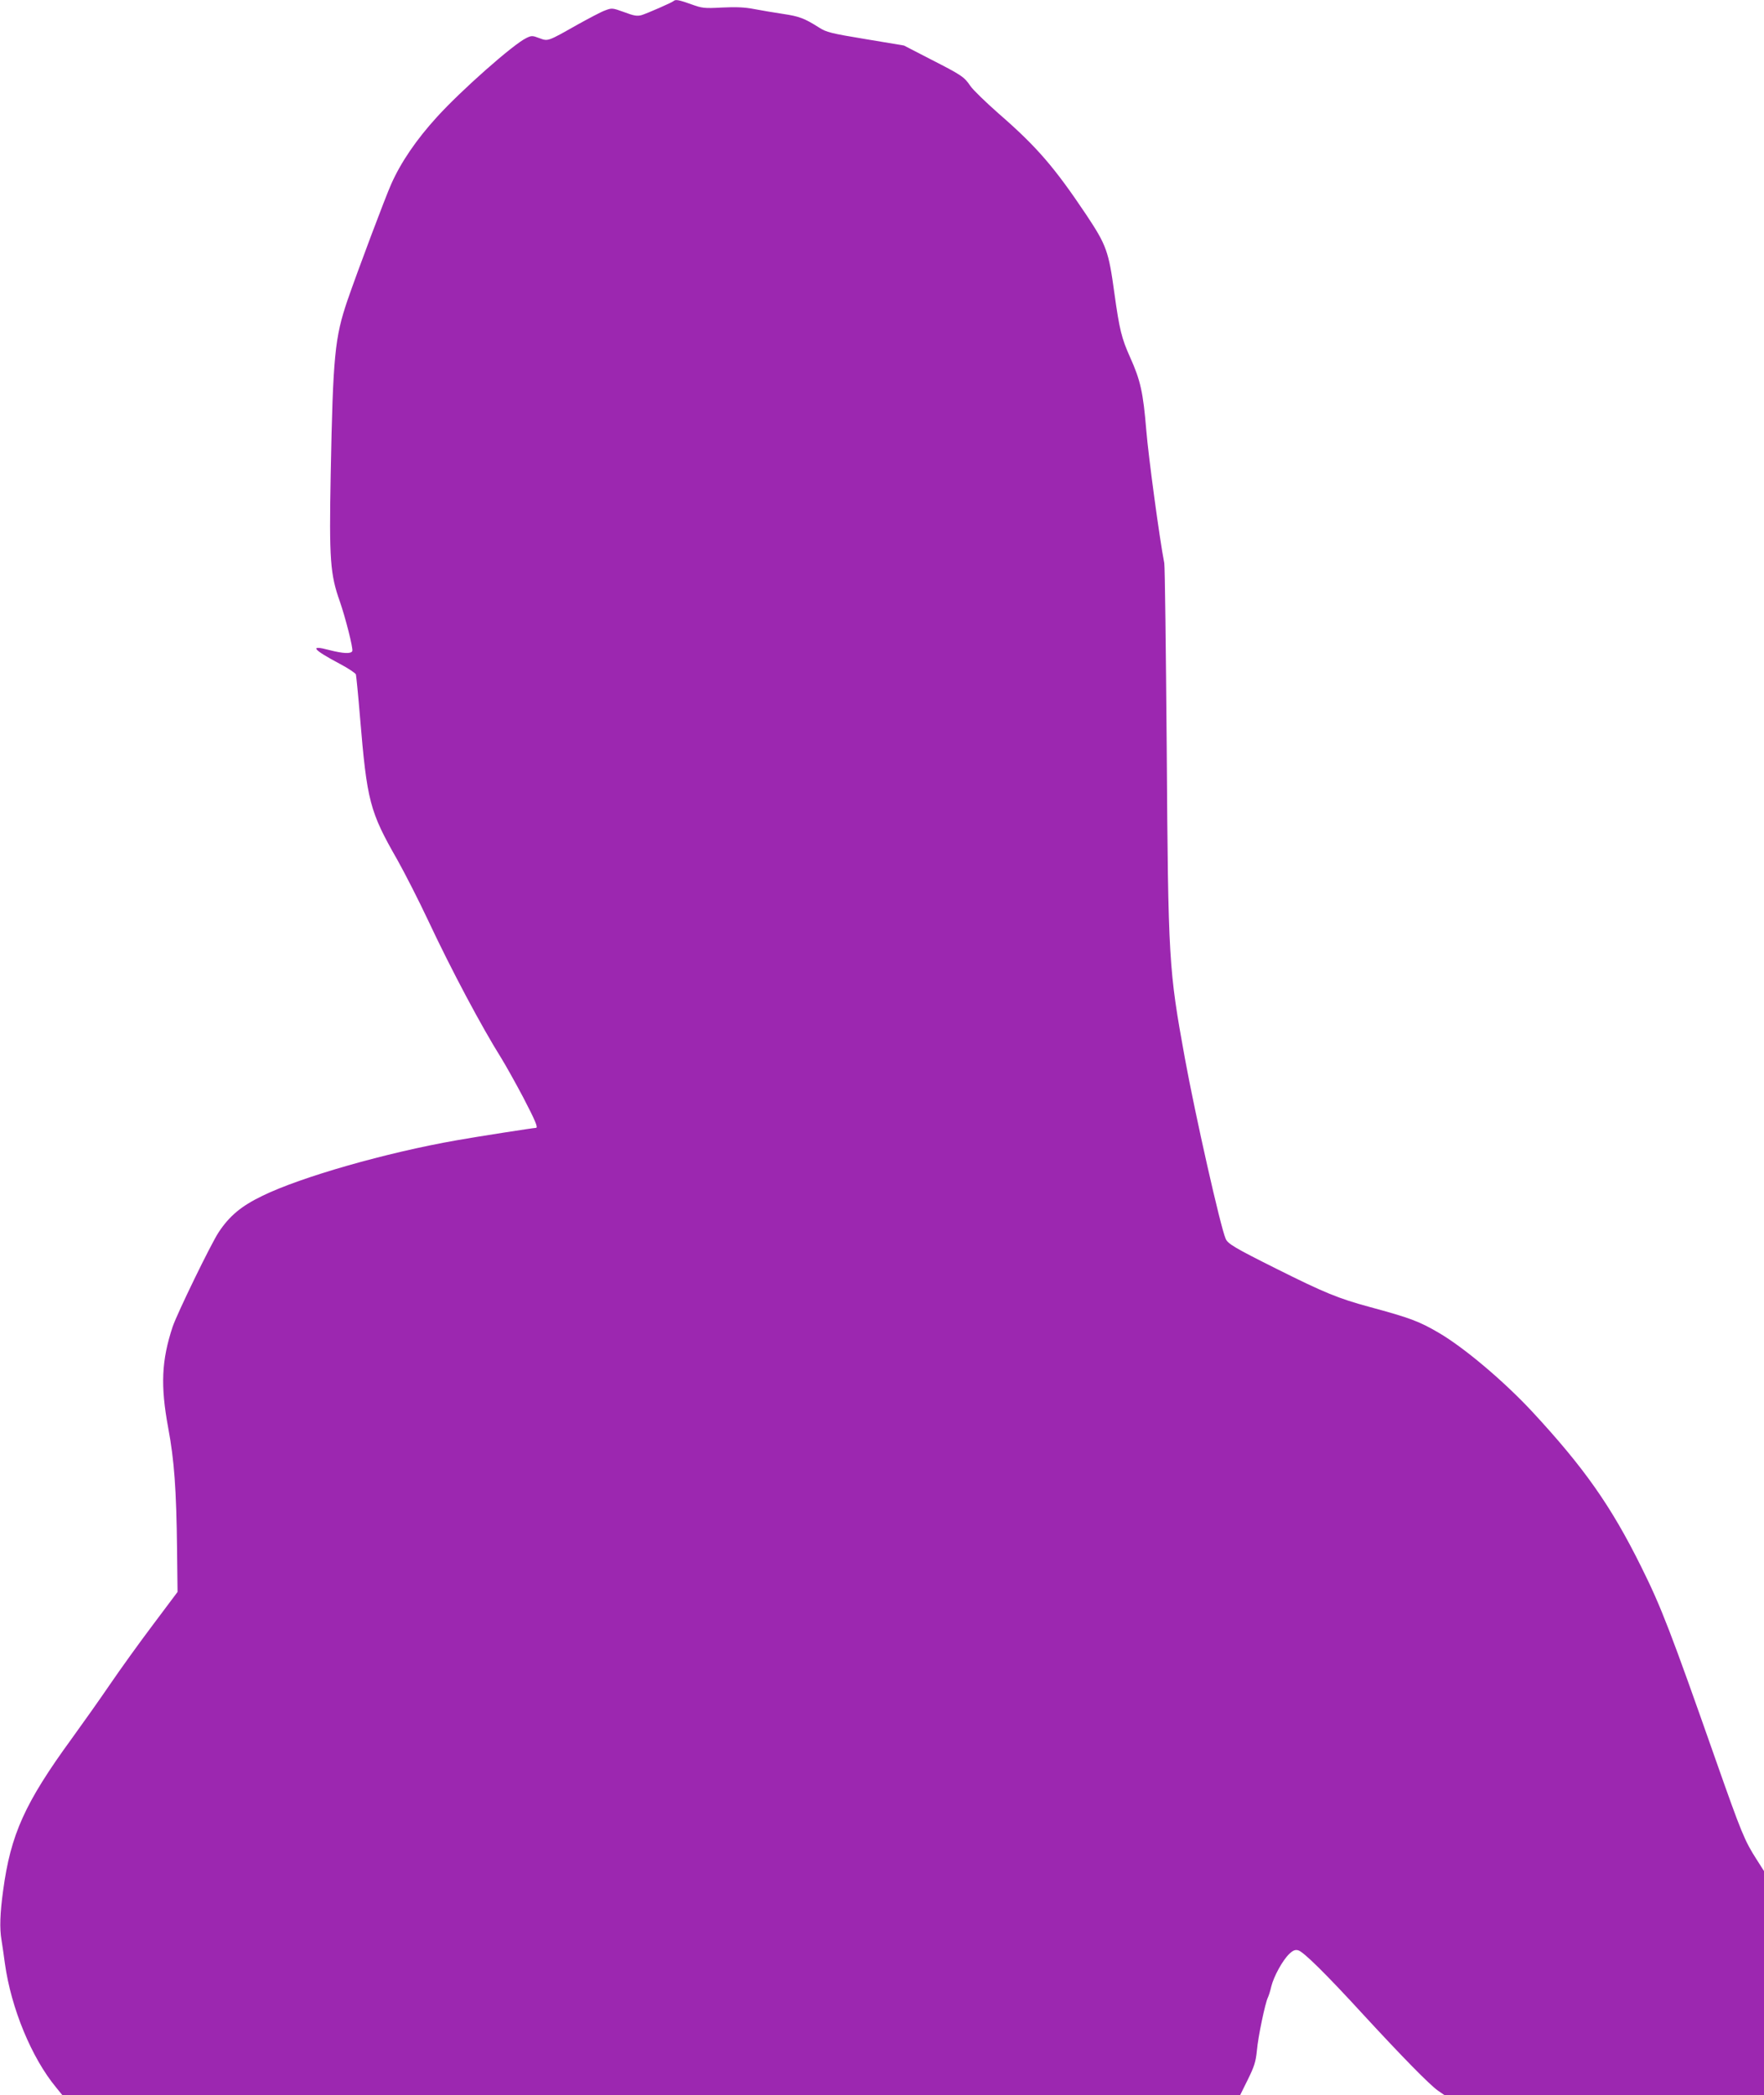 <?xml version="1.0" standalone="no"?>
<!DOCTYPE svg PUBLIC "-//W3C//DTD SVG 20010904//EN"
 "http://www.w3.org/TR/2001/REC-SVG-20010904/DTD/svg10.dtd">
<svg version="1.0" xmlns="http://www.w3.org/2000/svg"
 width="1078pt" height="1280pt" viewBox="0 0 1078 1280"
 preserveAspectRatio="xMidYMid meet">
<g transform="translate(0,1280) scale(0.1,-0.1)"
fill="#9c27b0" stroke="none">
<path d="M4117 12794 c-9 -9 -158 -74 -195 -86 -28 -8 -47 -5 -108 18 -72 26
-75 26 -117 10 -23 -8 -98 -48 -167 -86 -184 -104 -180 -103 -234 -83 -42 16
-48 16 -79 1 -80 -38 -398 -319 -547 -483 -125 -137 -220 -276 -279 -409 -36
-80 -204 -527 -267 -709 -78 -229 -89 -337 -103 -1062 -10 -525 -3 -614 56
-780 34 -98 82 -286 76 -302 -7 -18 -55 -16 -141 6 -124 33 -102 4 66 -85 51
-27 94 -56 97 -64 2 -8 14 -125 25 -260 43 -516 59 -577 229 -874 46 -82 131
-249 188 -370 141 -301 327 -650 447 -841 27 -44 87 -151 133 -238 74 -142 93
-187 78 -187 -14 0 -362 -54 -485 -76 -429 -75 -951 -224 -1186 -339 -129 -62
-202 -123 -268 -223 -48 -73 -254 -497 -281 -577 -68 -206 -75 -359 -27 -618
37 -197 50 -379 54 -742 l3 -260 -150 -200 c-83 -110 -201 -274 -263 -365 -62
-91 -167 -239 -233 -330 -288 -395 -374 -587 -420 -930 -19 -138 -22 -231 -10
-300 6 -36 15 -101 21 -145 38 -273 163 -576 313 -757 l39 -48 3598 0 3598 0
47 95 c40 81 49 109 56 178 7 84 51 292 67 324 5 10 15 41 21 68 15 61 69 160
110 199 22 21 36 27 54 22 31 -7 170 -144 401 -396 238 -258 402 -425 453
-461 l42 -29 975 0 976 0 0 685 0 685 -44 69 c-75 117 -93 161 -251 610 -274
780 -332 932 -456 1181 -184 371 -349 605 -665 946 -174 187 -418 393 -573
483 -118 69 -173 90 -421 157 -192 52 -277 87 -573 235 -252 126 -294 151
-307 182 -32 74 -185 752 -249 1102 -99 545 -102 590 -111 1890 -5 605 -11
1116 -15 1135 -29 149 -97 652 -110 813 -19 229 -35 303 -99 445 -52 116 -65
169 -96 392 -35 256 -48 292 -173 480 -193 288 -301 414 -535 617 -78 69 -156
144 -172 168 -38 56 -53 66 -245 164 l-161 83 -234 39 c-212 35 -240 42 -285
71 -89 56 -119 68 -220 83 -55 8 -135 22 -178 30 -56 11 -110 13 -195 9 -109
-6 -122 -4 -188 20 -73 26 -96 31 -107 20z"/>
</g>
</svg>
